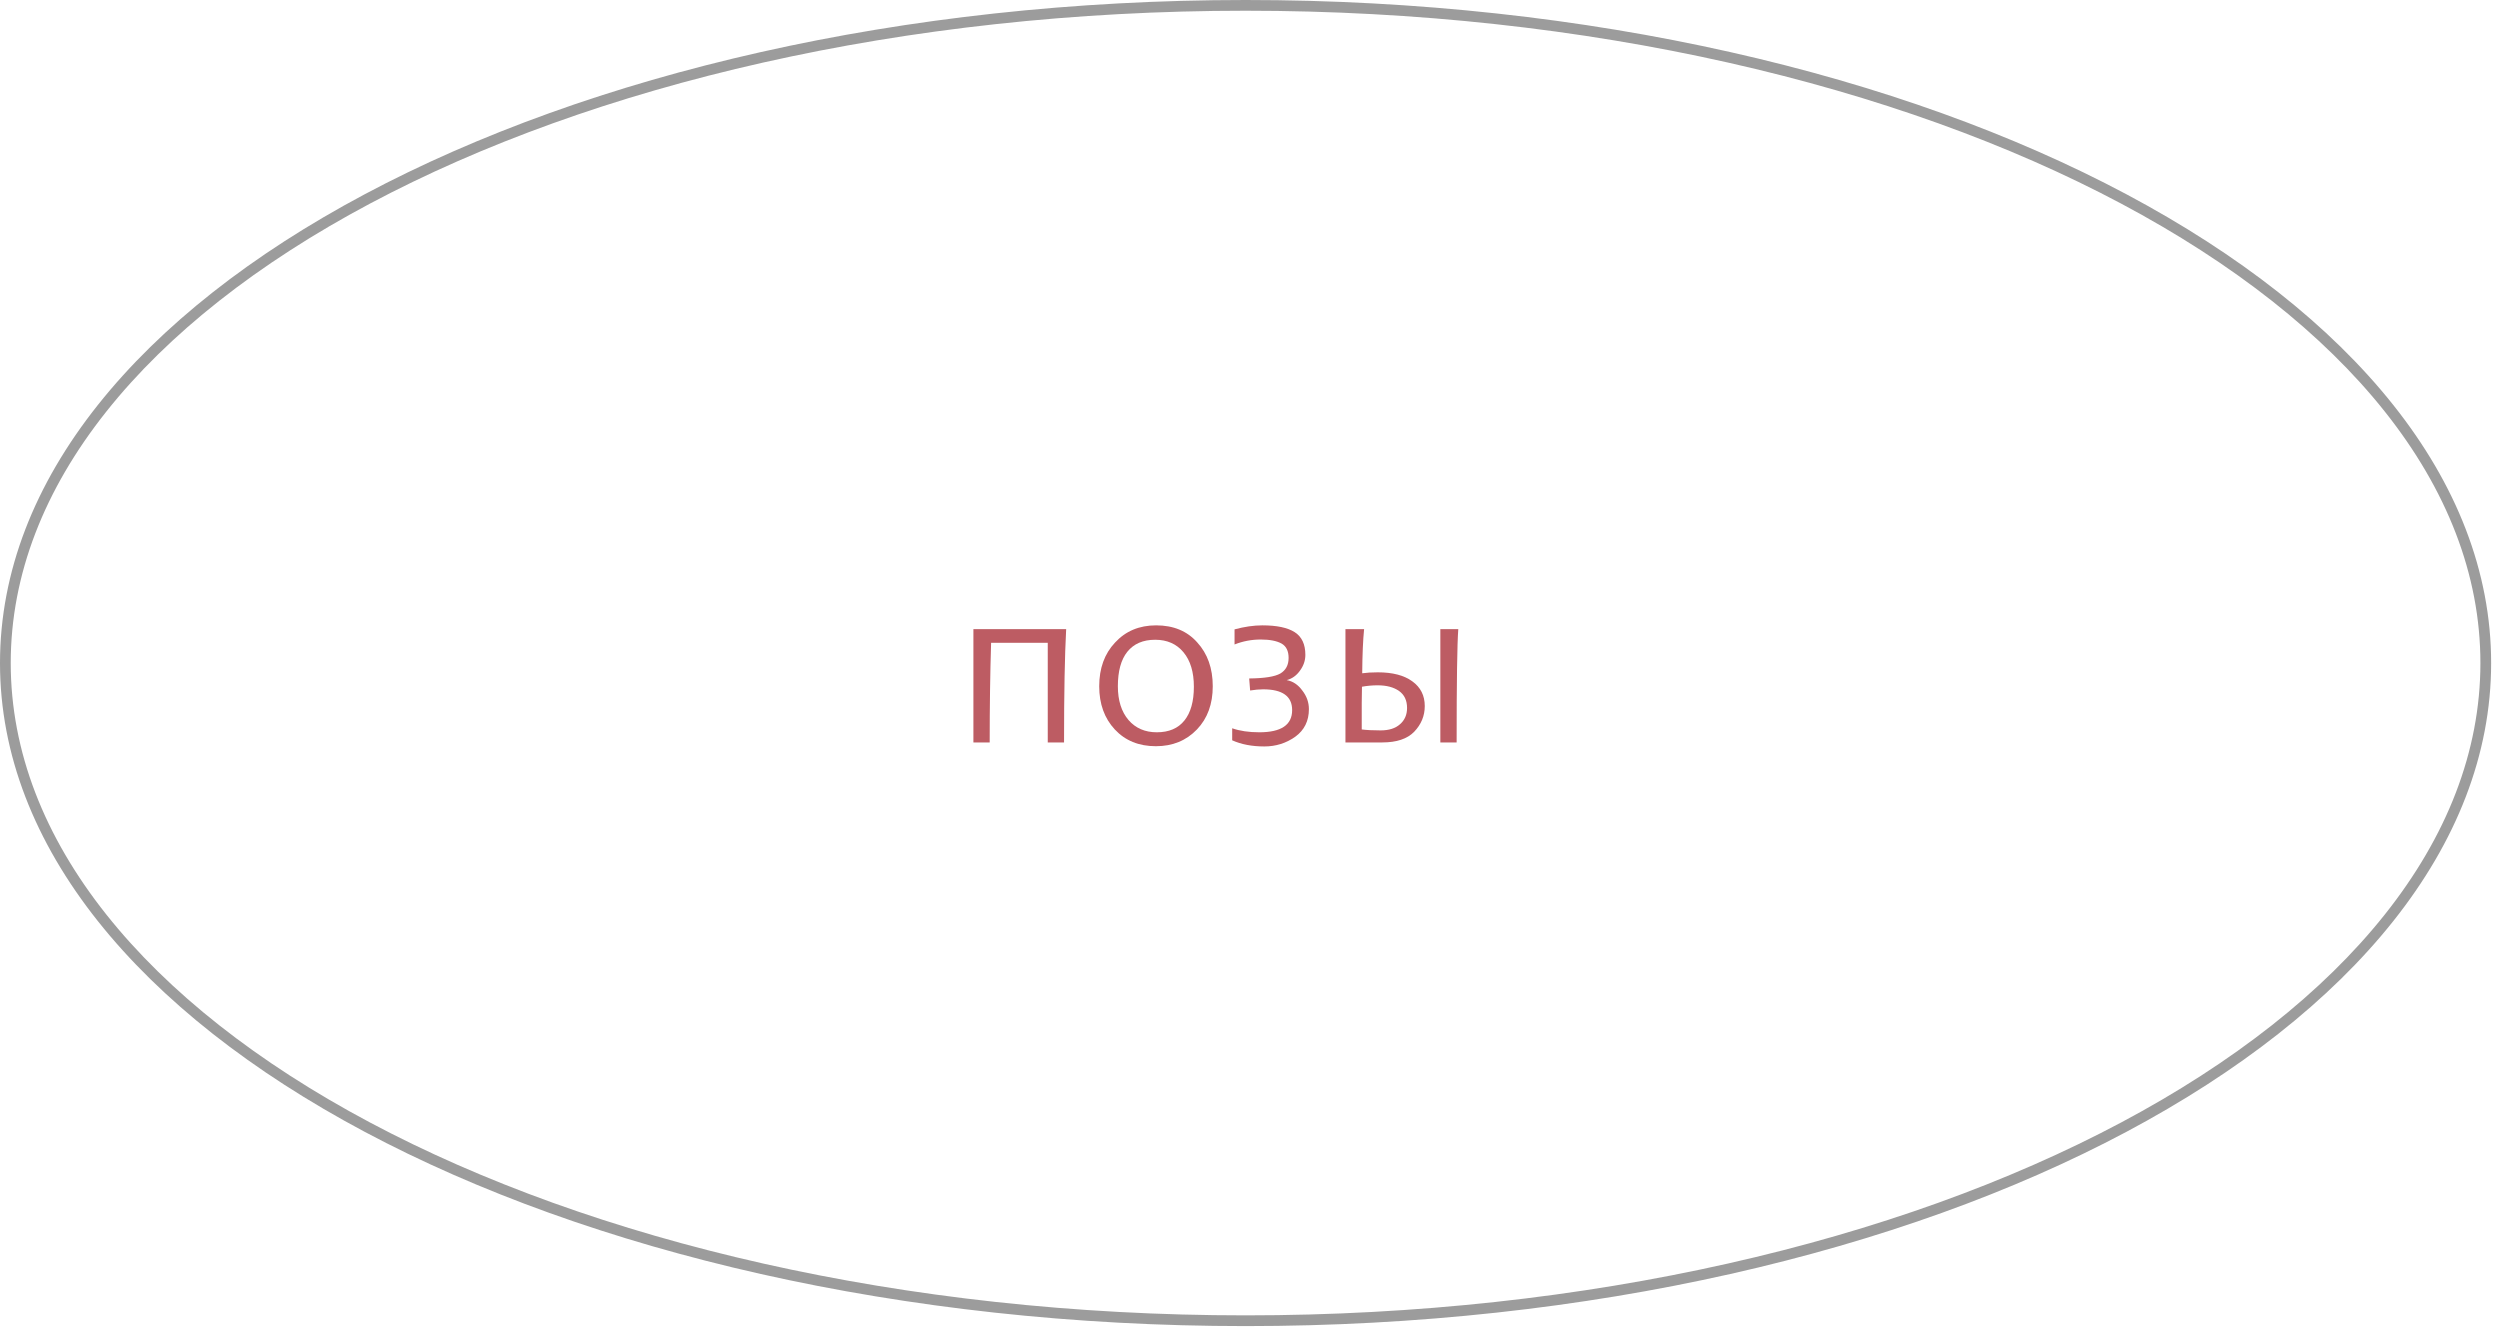 <?xml version="1.0" encoding="UTF-8"?> <svg xmlns="http://www.w3.org/2000/svg" width="233" height="124" viewBox="0 0 233 124" fill="none"> <path fill-rule="evenodd" clip-rule="evenodd" d="M197.703 104.609C218.583 93.495 231.174 78.31 231.174 61.796C231.174 45.282 218.583 30.097 197.703 18.982C176.867 7.891 148.013 1 116.087 1C84.161 1 55.307 7.891 34.471 18.982C13.591 30.097 1 45.282 1 61.796C1 78.31 13.591 93.495 34.471 104.609C55.307 115.701 84.161 122.592 116.087 122.592C148.013 122.592 176.867 115.701 197.703 104.609ZM116.087 123.592C180.2 123.592 232.174 95.925 232.174 61.796C232.174 27.667 180.2 0 116.087 0C51.974 0 0 27.667 0 61.796C0 95.925 51.974 123.592 116.087 123.592Z" fill="#9C9C9C"></path> <path d="M135.758 69.195H134.24V58.635H135.912C135.81 60.013 135.758 63.533 135.758 69.195ZM125.396 69.195V58.635H127.134C127.032 59.647 126.973 61.018 126.958 62.749C127.369 62.69 127.853 62.661 128.41 62.661C129.789 62.661 130.86 62.939 131.622 63.497C132.4 64.054 132.788 64.824 132.788 65.807C132.788 66.716 132.458 67.515 131.798 68.205C131.153 68.865 130.163 69.195 128.828 69.195H125.396ZM126.914 65.521V67.985C127.369 68.043 127.956 68.073 128.674 68.073C129.452 68.073 130.053 67.882 130.478 67.501C130.918 67.119 131.138 66.613 131.138 65.983C131.138 65.279 130.889 64.751 130.39 64.399C129.892 64.047 129.224 63.871 128.388 63.871C127.904 63.871 127.42 63.915 126.936 64.003C126.936 64.443 126.929 64.949 126.914 65.521Z" fill="#BD5C63"></path> <path d="M119.922 63.387C120.494 63.49 120.978 63.812 121.374 64.355C121.785 64.883 121.99 65.463 121.99 66.093C121.99 67.193 121.565 68.051 120.714 68.667C119.863 69.269 118.903 69.569 117.832 69.569C116.688 69.569 115.691 69.379 114.84 68.997V67.875C115.544 68.124 116.387 68.249 117.37 68.249C119.409 68.249 120.428 67.56 120.428 66.181C120.428 64.891 119.526 64.245 117.722 64.245C117.355 64.245 116.952 64.282 116.512 64.355L116.424 63.233C117.847 63.218 118.815 63.065 119.328 62.771C119.841 62.463 120.098 61.979 120.098 61.319C120.098 60.674 119.878 60.227 119.438 59.977C118.983 59.728 118.338 59.603 117.502 59.603C116.651 59.603 115.837 59.757 115.06 60.065V58.657C115.984 58.408 116.849 58.283 117.656 58.283C119.005 58.283 120.01 58.496 120.67 58.921C121.33 59.346 121.66 60.05 121.66 61.033C121.66 61.561 121.491 62.053 121.154 62.507C120.831 62.962 120.421 63.255 119.922 63.387Z" fill="#BD5C63"></path> <path d="M107.749 58.283C109.363 58.283 110.639 58.811 111.577 59.867C112.545 60.923 113.029 62.287 113.029 63.959C113.029 65.617 112.538 66.959 111.555 67.985C110.558 69.026 109.282 69.547 107.727 69.547C106.143 69.547 104.867 69.026 103.899 67.985C102.931 66.944 102.447 65.602 102.447 63.959C102.447 62.287 102.939 60.931 103.921 59.889C104.904 58.819 106.18 58.283 107.749 58.283ZM107.661 59.625C106.532 59.625 105.667 59.999 105.065 60.747C104.479 61.48 104.185 62.551 104.185 63.959C104.185 65.279 104.515 66.328 105.175 67.105C105.835 67.868 106.715 68.249 107.815 68.249C108.945 68.249 109.803 67.882 110.389 67.149C110.976 66.416 111.269 65.367 111.269 64.003C111.269 62.639 110.947 61.569 110.301 60.791C109.656 60.014 108.776 59.625 107.661 59.625Z" fill="#BD5C63"></path> <path d="M97.651 69.195V59.911H92.371C92.283 62.741 92.239 65.836 92.239 69.195H90.721V58.635H99.367C99.235 61.069 99.169 64.589 99.169 69.195H97.651Z" fill="#BD5C63"></path> </svg> 
